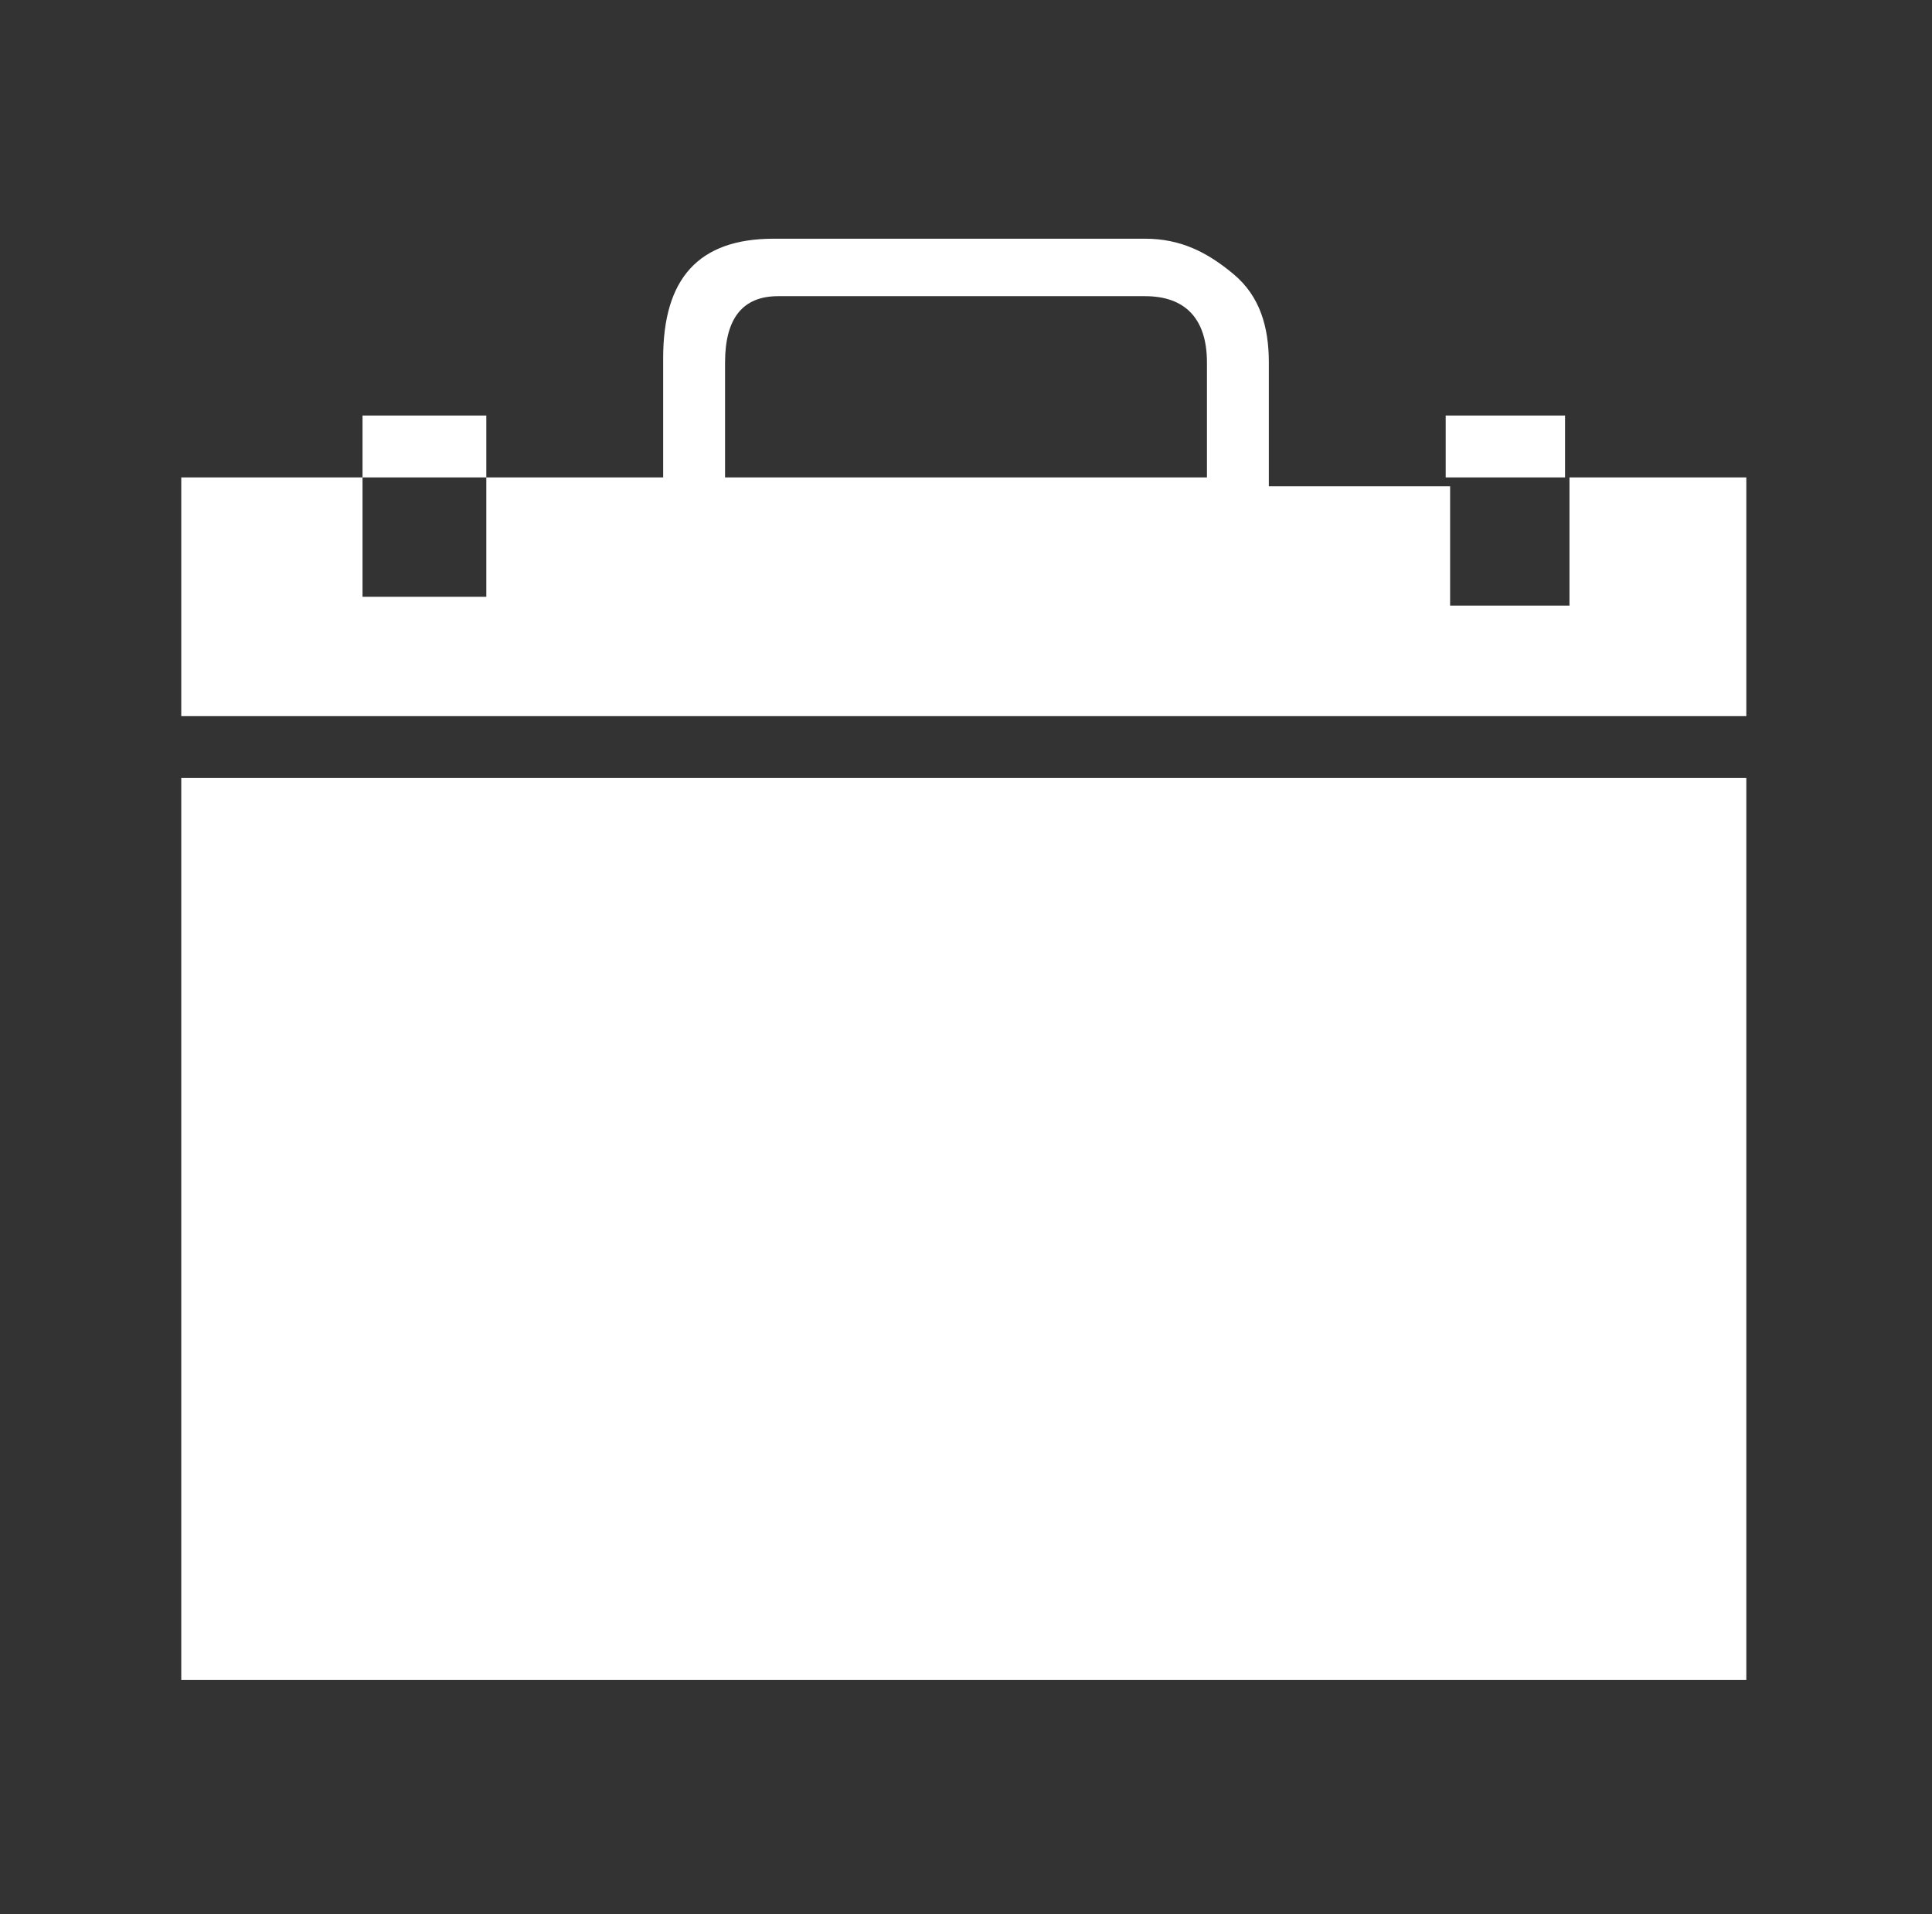 <?xml version="1.0" encoding="utf-8"?>
<!-- Generator: Adobe Illustrator 25.2.1, SVG Export Plug-In . SVG Version: 6.00 Build 0)  -->
<svg version="1.1" id="Layer_1" xmlns="http://www.w3.org/2000/svg" xmlns:xlink="http://www.w3.org/1999/xlink" x="0px" y="0px"
	 viewBox="0 0 43.7 43.3" style="enable-background:new 0 0 43.7 43.3;" xml:space="preserve">
<rect x="0" y="0" width="43.7" height="43.3" fill="#333333" stroke="none"/>
<style type="text/css">
	.st0{fill:#FFFFFF;}
</style>
<g>
	<path class="st0" d="M35.4,10.8h4.1v5.4H4.1v-5.4h4.1v2.7H11v-2.7H15V8.2V8.1c0-1.8,0.8-2.7,2.5-2.7h8.4c0.8,0,1.4,0.3,2,0.8
		s0.8,1.2,0.8,2v0.2v2.6h4.1v2.7h2.7V10.8z M4.1,38V17.6h35.4V38H4.1z M8.2,10.8V9.4H11v1.4H8.2z M27.3,10.8V8.2
		c0-1-0.5-1.5-1.4-1.5h-8.3c-0.8,0-1.2,0.5-1.2,1.5v2.6H27.3z M32.7,10.8V9.4h2.7v1.4H32.7z"/>
</g>
</svg>
